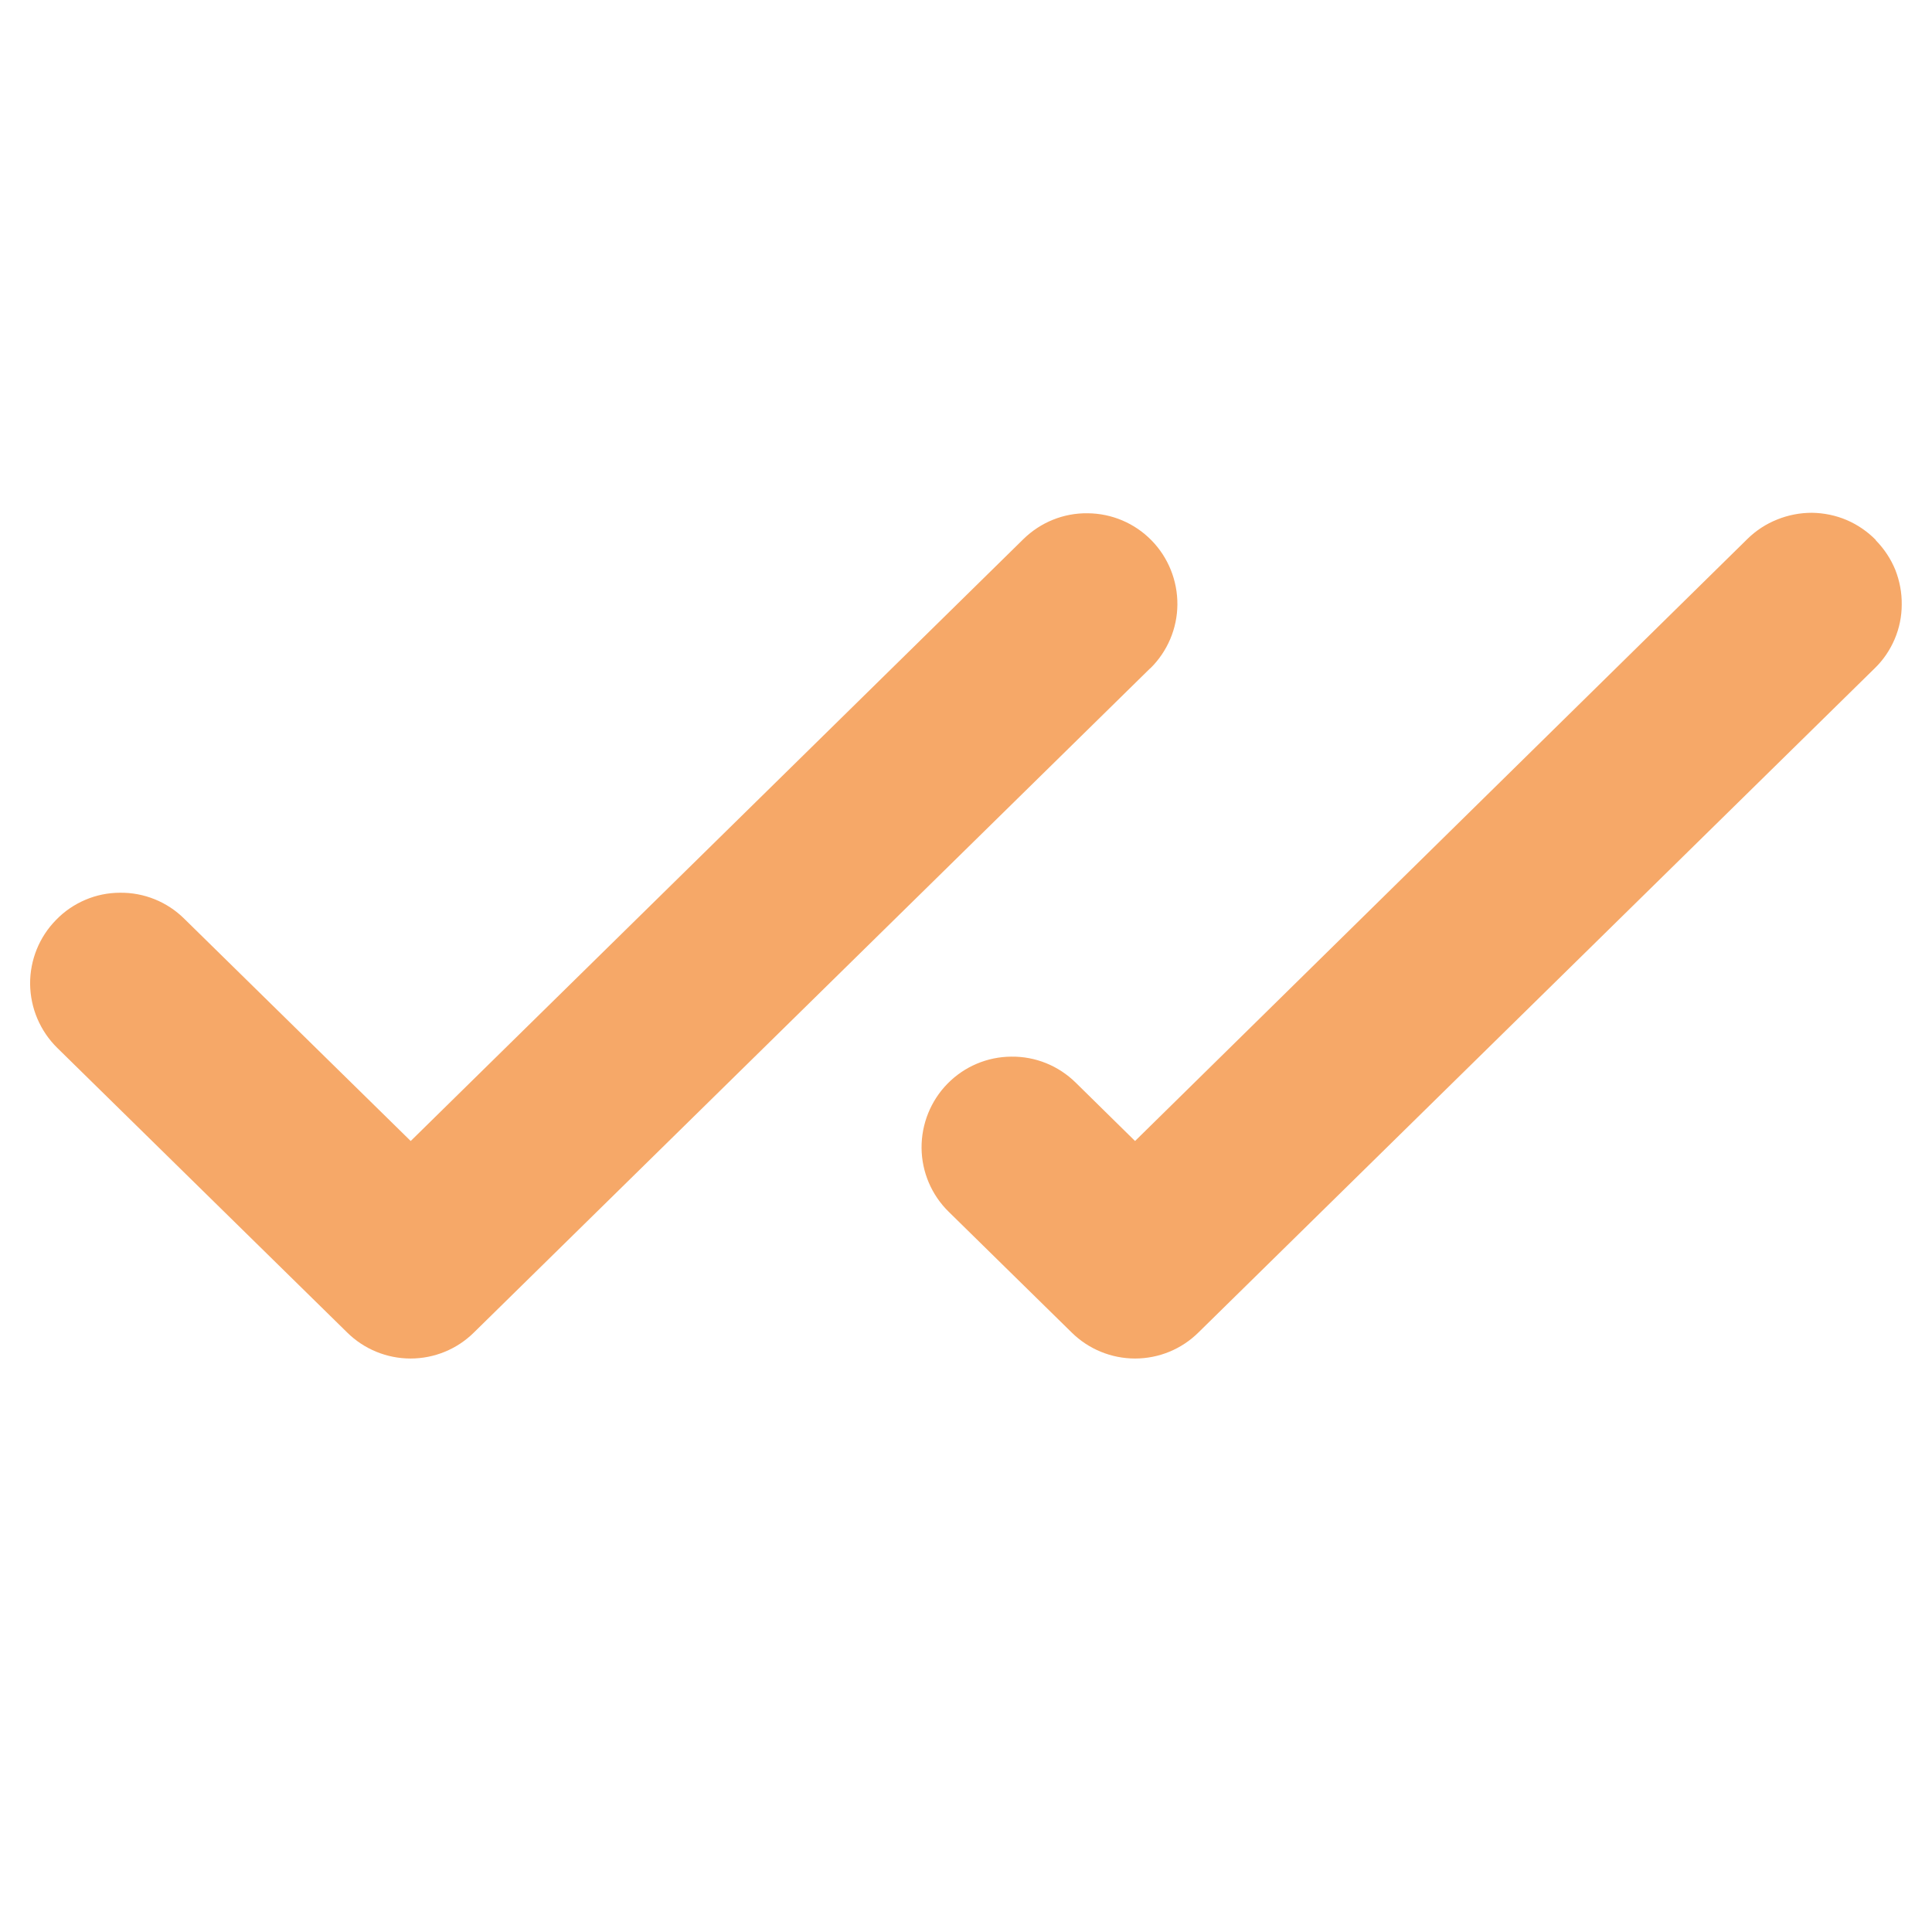 <svg width="12" height="12" viewBox="0 0 12 12" fill="none" xmlns="http://www.w3.org/2000/svg">
<g id="Checks">
<path id="Vector" d="M7.144 4.151L2.944 8.276C2.839 8.38 2.698 8.438 2.55 8.438C2.403 8.438 2.261 8.38 2.156 8.276L0.356 6.509C0.303 6.457 0.261 6.395 0.232 6.327C0.203 6.259 0.188 6.186 0.187 6.112C0.186 5.963 0.244 5.819 0.349 5.713C0.4 5.66 0.462 5.618 0.53 5.589C0.598 5.56 0.671 5.545 0.745 5.545C0.894 5.543 1.038 5.601 1.144 5.706L2.551 7.087L6.356 3.349C6.463 3.244 6.606 3.186 6.755 3.188C6.905 3.189 7.047 3.249 7.152 3.356C7.256 3.462 7.314 3.606 7.313 3.755C7.312 3.904 7.251 4.047 7.145 4.151H7.144ZM11.651 3.354C11.6 3.302 11.538 3.259 11.47 3.23C11.402 3.201 11.328 3.186 11.254 3.185C11.18 3.185 11.107 3.199 11.038 3.227C10.97 3.254 10.907 3.295 10.854 3.347L7.05 7.087L6.681 6.724C6.574 6.619 6.431 6.561 6.281 6.563C6.132 6.564 5.99 6.624 5.885 6.731C5.781 6.837 5.723 6.981 5.724 7.13C5.725 7.279 5.786 7.422 5.892 7.526L6.656 8.276C6.761 8.38 6.903 8.438 7.05 8.438C7.198 8.438 7.339 8.38 7.444 8.276L11.644 4.151C11.697 4.1 11.739 4.038 11.768 3.97C11.797 3.902 11.812 3.829 11.812 3.755C11.813 3.681 11.799 3.608 11.772 3.539C11.744 3.471 11.703 3.409 11.651 3.356V3.354Z" fill="#F6A868"/>
</g>
</svg>
